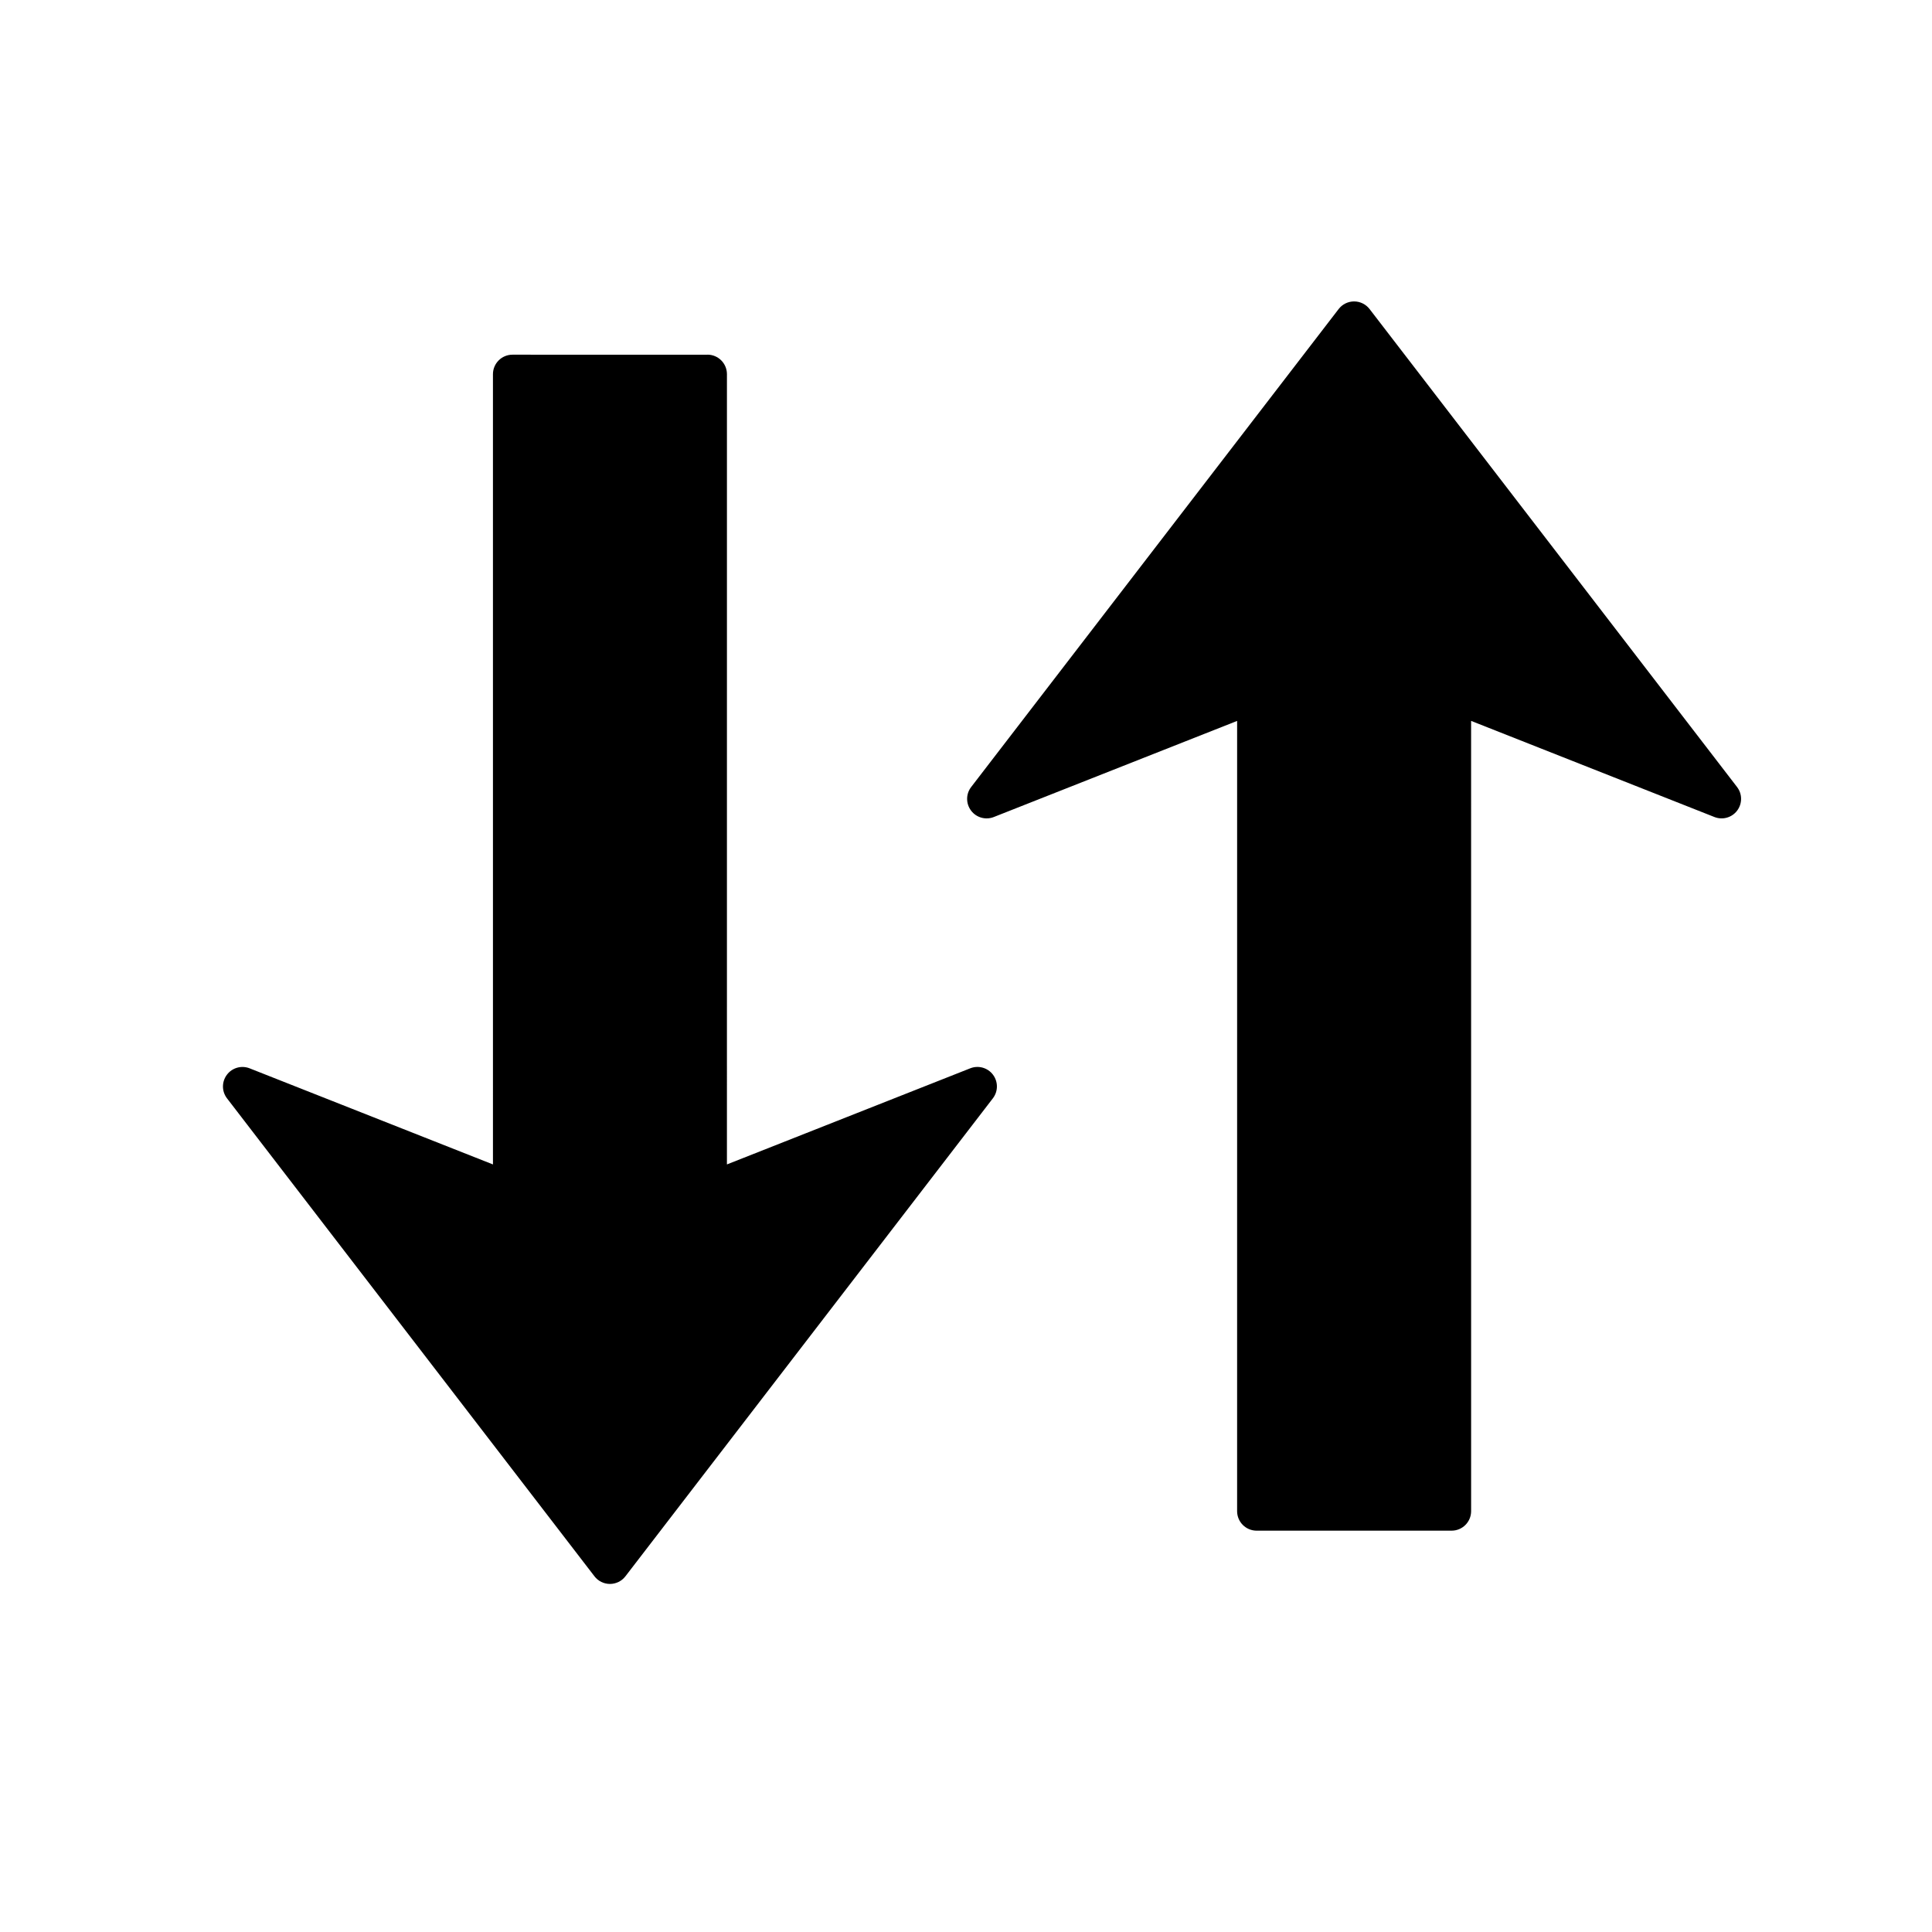 <?xml version="1.0" encoding="UTF-8"?>
<!-- Uploaded to: ICON Repo, www.iconrepo.com, Generator: ICON Repo Mixer Tools -->
<svg fill="#000000" width="800px" height="800px" version="1.1" viewBox="144 144 512 512" xmlns="http://www.w3.org/2000/svg">
 <g>
  <path d="m331.48 238-51.672-0.004c-2.859 0.004-5.168 2.312-5.172 5.172l0.004 209.42-64.484-25.469c-2.16-0.852-4.629-0.16-6.023 1.699-1.402 1.855-1.395 4.418 0.031 6.262l97.379 126.66c0.973 1.273 2.492 2.019 4.094 2.019 1.609 0 3.121-0.746 4.102-2.019l97.379-126.67c0.715-0.93 1.074-2.039 1.07-3.152 0-1.098-0.348-2.188-1.043-3.113-1.395-1.855-3.867-2.547-6.023-1.691l-64.48 25.473 0.004-209.43c-0.004-2.856-2.312-5.168-5.168-5.168z"/>
  <path d="m528.69 549.64-51.672 0.004c-2.859-0.004-5.168-2.312-5.172-5.172l0.004-209.42-64.484 25.469c-2.16 0.852-4.629 0.16-6.023-1.699-1.402-1.855-1.395-4.418 0.031-6.262l97.379-126.66c0.973-1.273 2.492-2.019 4.094-2.019 1.609 0 3.121 0.746 4.102 2.019l97.383 126.66c0.715 0.93 1.074 2.039 1.07 3.152 0 1.098-0.348 2.188-1.043 3.113-1.395 1.855-3.867 2.547-6.023 1.691l-64.48-25.473 0.004 209.43c-0.004 2.856-2.312 5.168-5.168 5.168z"/>
 </g>
</svg>